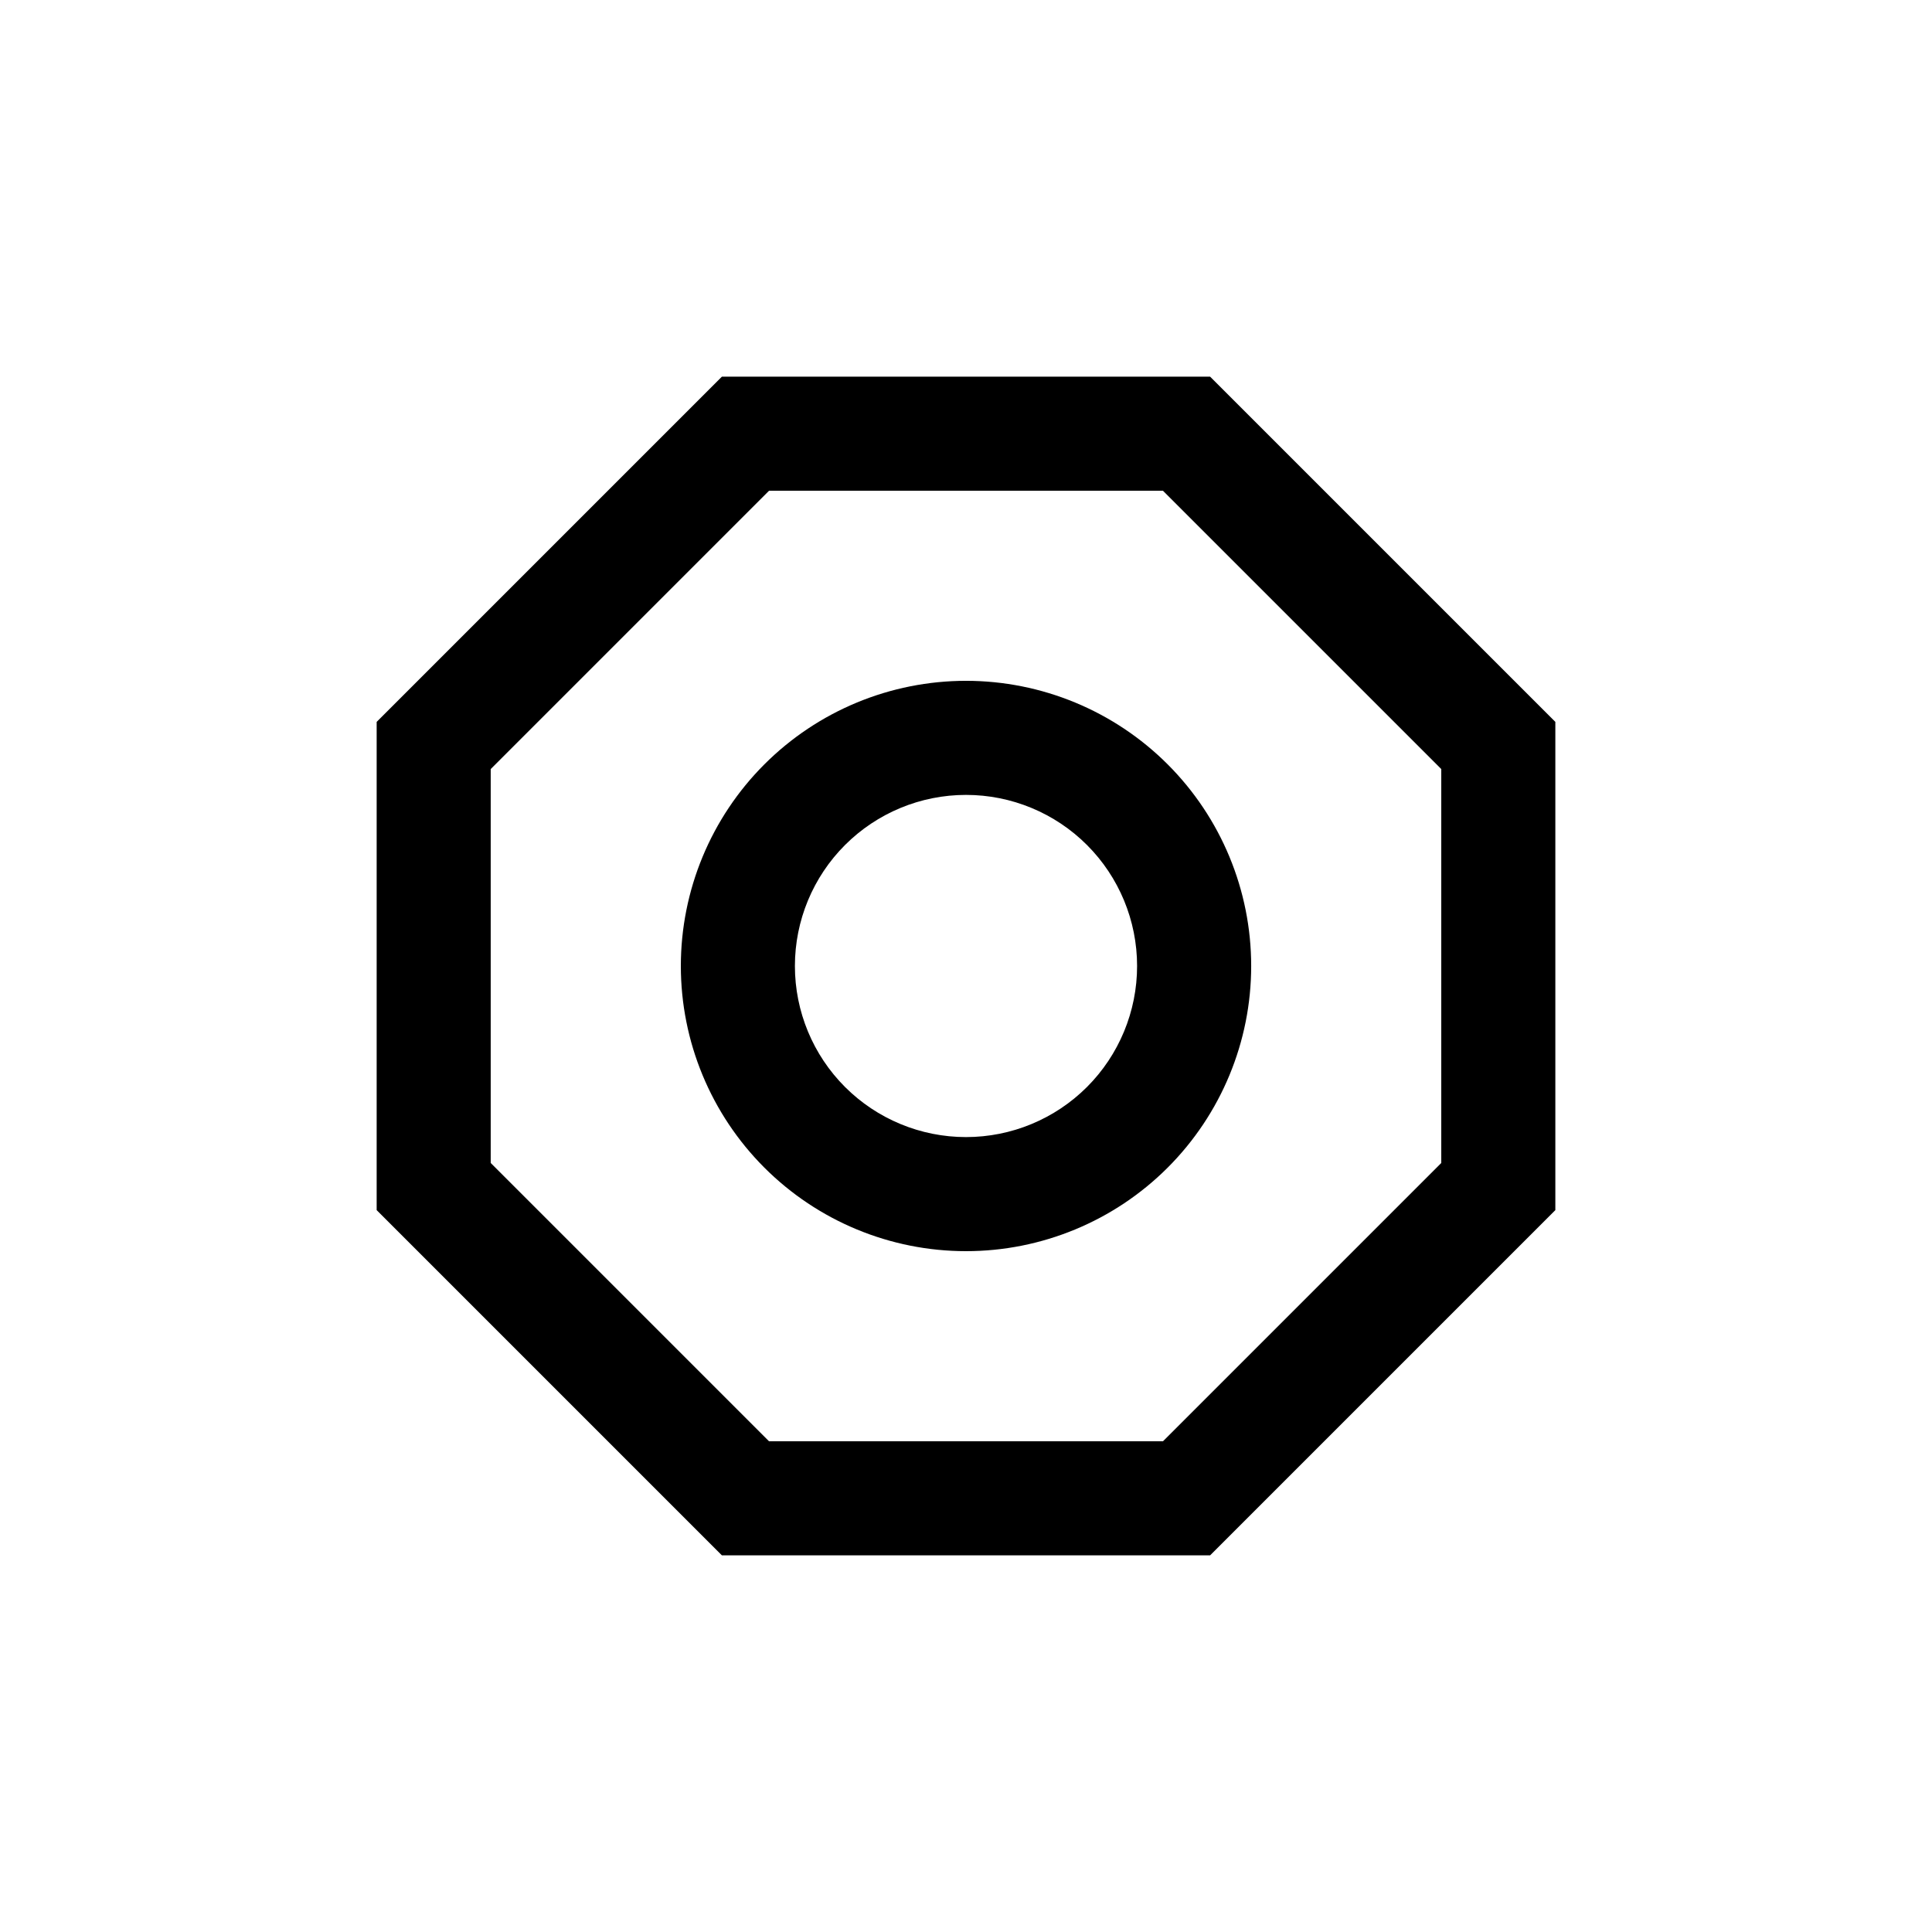 <?xml version="1.0" encoding="UTF-8"?>
<!-- Uploaded to: ICON Repo, www.iconrepo.com, Generator: ICON Repo Mixer Tools -->
<svg fill="#000000" width="800px" height="800px" version="1.1" viewBox="144 144 512 512" xmlns="http://www.w3.org/2000/svg">
 <g>
  <path d="m324.43 400c0 20.043 7.965 39.262 22.137 53.438 14.172 14.172 33.395 22.133 53.438 22.133s39.262-7.961 53.438-22.133c14.172-14.176 22.133-33.395 22.133-53.438s-7.961-39.266-22.133-53.438c-14.176-14.172-33.395-22.137-53.438-22.137s-39.266 7.965-53.438 22.137-22.137 33.395-22.137 53.438zm120.91 0c0 12.023-4.777 23.559-13.277 32.062-8.504 8.5-20.039 13.277-32.062 13.277-12.027 0-23.559-4.777-32.062-13.277-8.504-8.504-13.281-20.039-13.281-32.062 0-12.027 4.777-23.559 13.281-32.062s20.035-13.281 32.062-13.281c12.023 0 23.559 4.777 32.062 13.281 8.5 8.504 13.277 20.035 13.277 32.062z"/>
  <path d="m335.31 243.82-91.492 91.492v129.38l91.492 91.492h129.38l91.492-91.492v-129.38l-91.492-91.492zm190.64 208.38-73.758 73.758h-104.39l-73.758-73.758v-104.39l73.758-73.758h104.39l73.758 73.758z"/>
 </g>
</svg>
